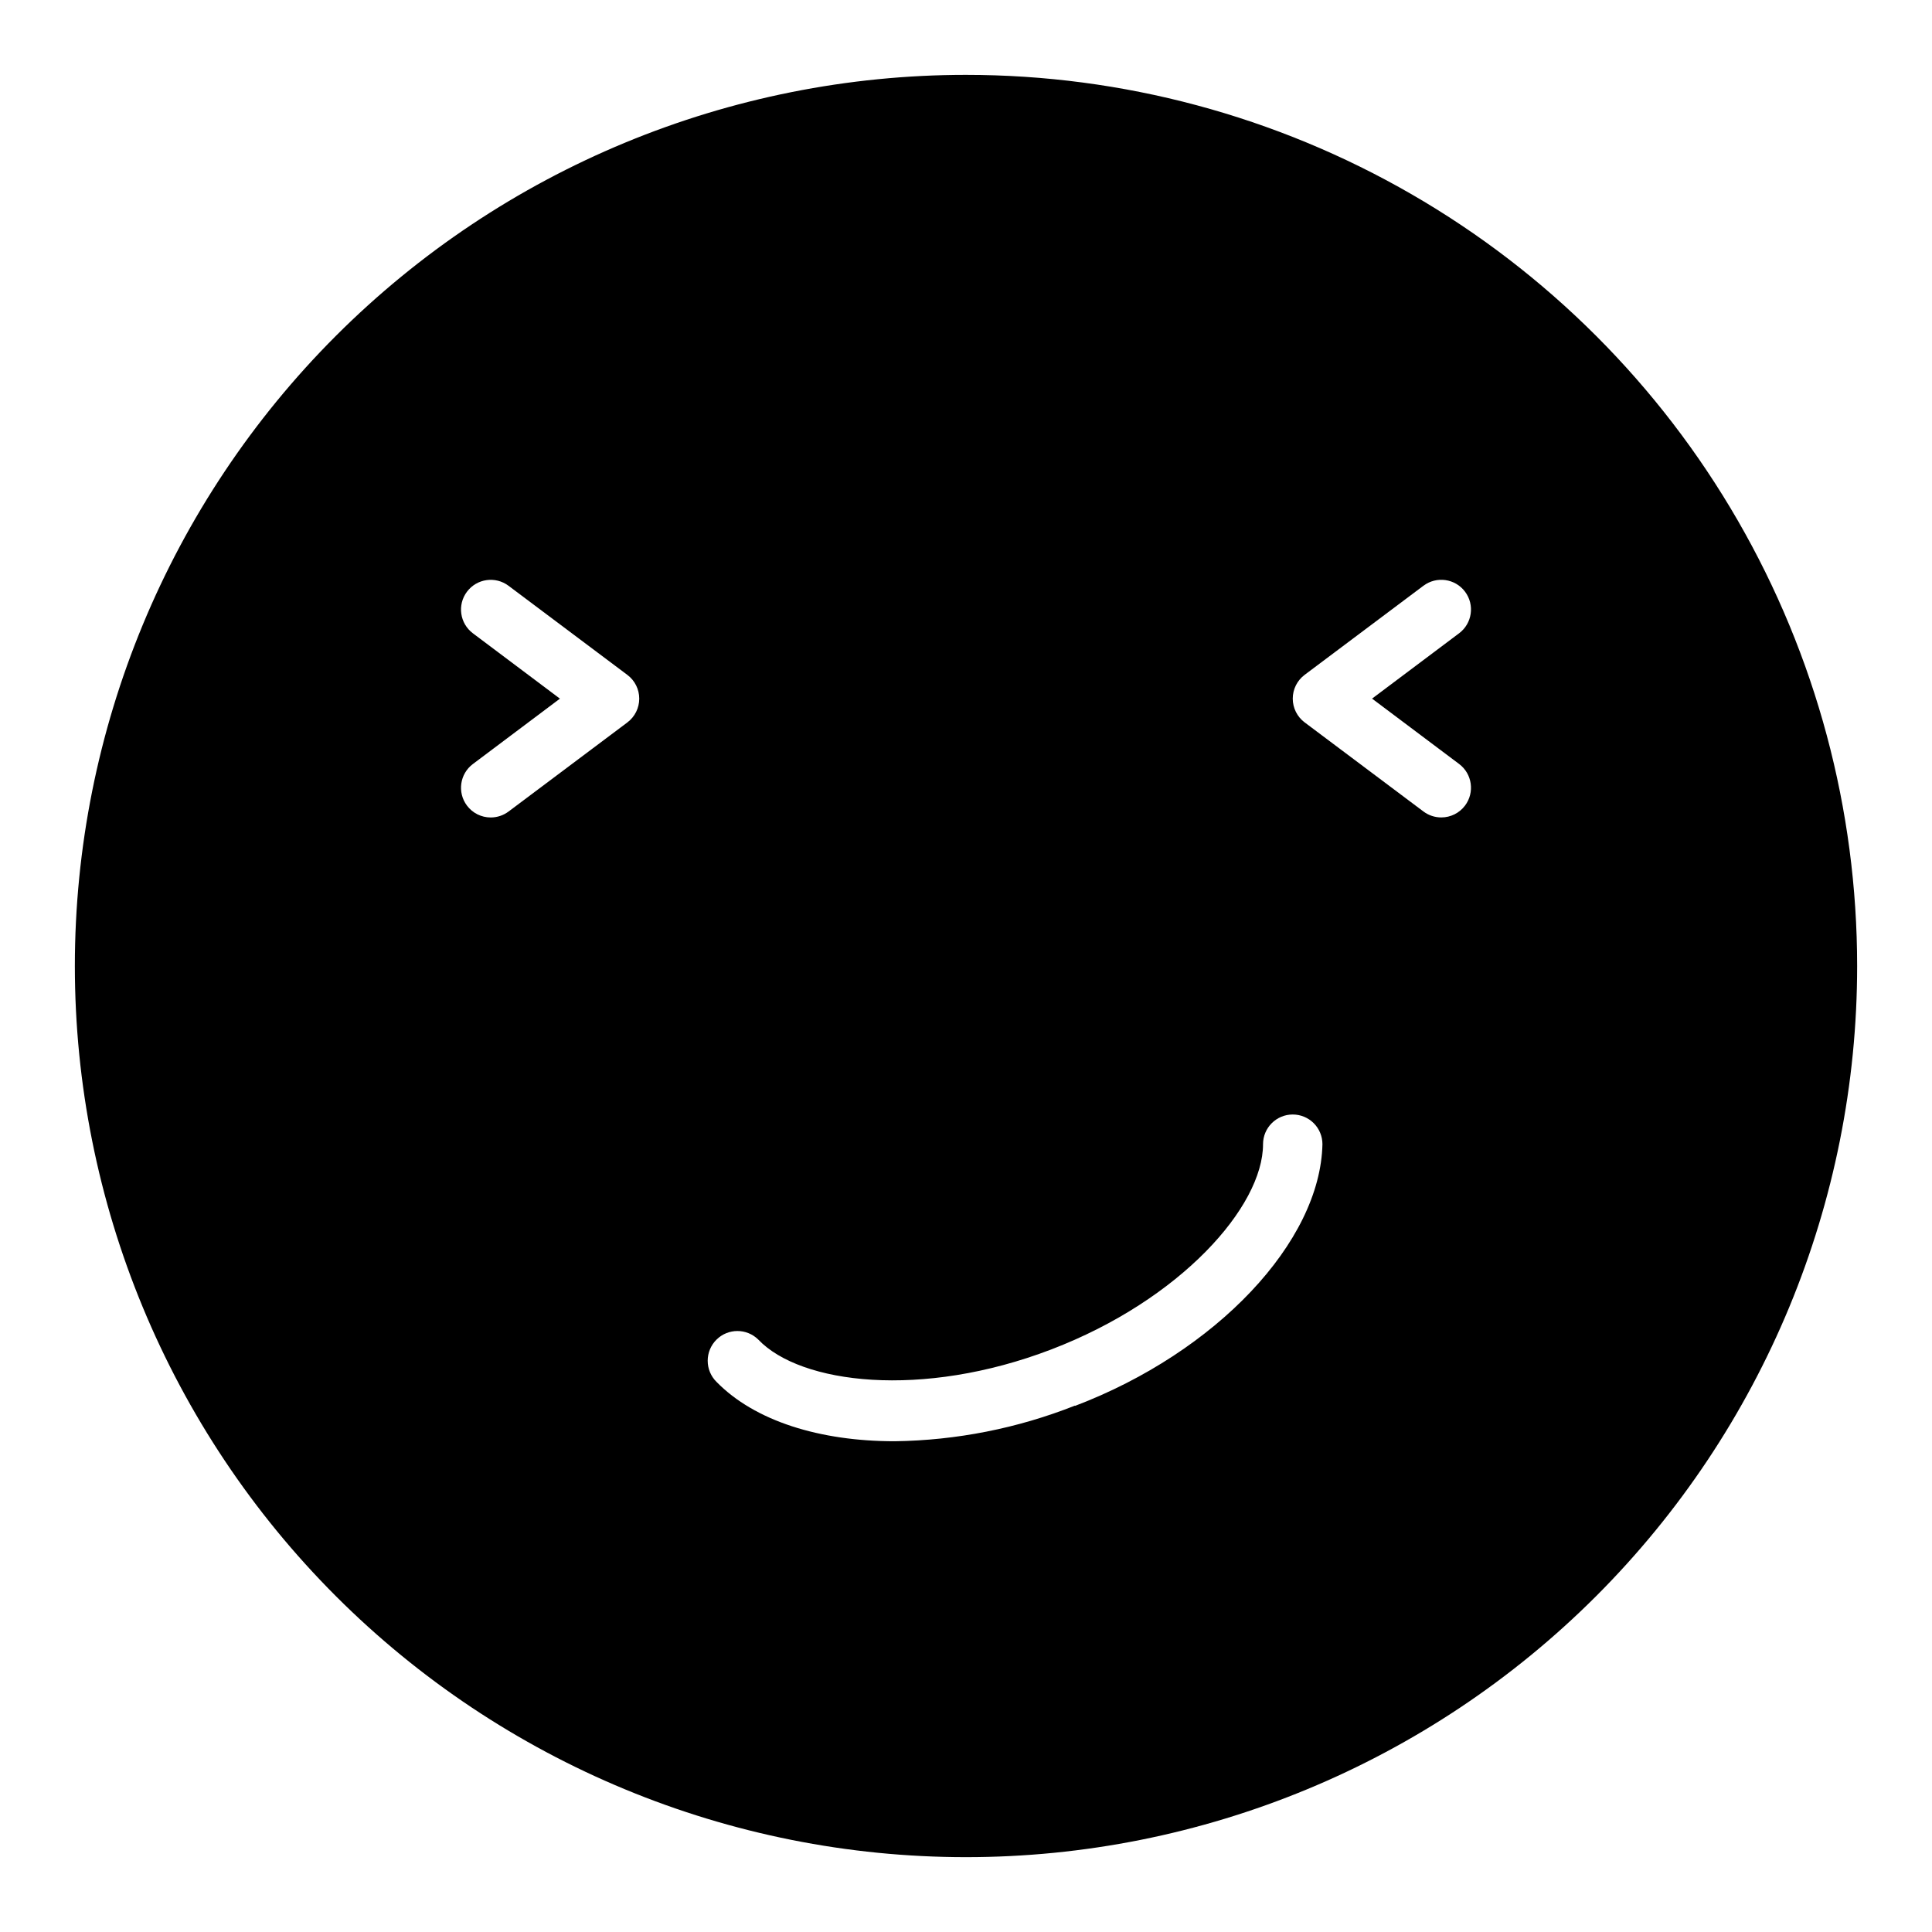 <?xml version="1.0" encoding="UTF-8"?>
<!-- Uploaded to: SVG Repo, www.svgrepo.com, Generator: SVG Repo Mixer Tools -->
<svg fill="#000000" width="800px" height="800px" version="1.1" viewBox="144 144 512 512" xmlns="http://www.w3.org/2000/svg">
 <path d="m400 163.84c-62.637 0-122.7 24.883-166.99 69.172-44.289 44.289-69.172 104.36-69.172 166.99 0 62.633 24.883 122.7 69.172 166.99 44.289 44.289 104.36 69.172 166.99 69.172 62.633 0 122.7-24.883 166.99-69.172 44.289-44.289 69.172-104.36 69.172-166.99 0-41.457-10.914-82.18-31.641-118.08-20.727-35.902-50.539-65.715-86.441-86.441-35.898-20.727-76.625-31.641-118.08-31.641zm-89.742 171.61-31.488 23.617v-0.004c-1.363 1.023-3.019 1.574-4.723 1.574-2.481 0-4.812-1.164-6.297-3.148-2.609-3.477-1.906-8.41 1.574-11.02l23.062-17.32-23.062-17.316c-3.481-2.609-4.184-7.543-1.574-11.02 2.606-3.481 7.543-4.184 11.02-1.574l31.488 23.617v-0.004c1.98 1.488 3.148 3.82 3.148 6.297 0 2.481-1.168 4.812-3.148 6.301zm118.63 181.05c-15.223 6.023-31.418 9.223-47.785 9.445-19.836 0-37.078-5.352-47.23-15.742-1.492-1.477-2.328-3.492-2.328-5.59 0-2.098 0.836-4.109 2.328-5.59 3.07-3.051 8.027-3.051 11.098 0 11.18 11.73 43.297 15.742 77.617 2.598 34.324-13.145 56.129-37.863 56.129-54.395 0-4.348 3.523-7.871 7.871-7.871 2.09 0 4.09 0.828 5.566 2.305 1.477 1.477 2.305 3.481 2.305 5.566-0.551 25.898-28.102 55.105-65.57 69.352zm101.79-170.04c3.477 2.609 4.18 7.543 1.574 11.02-1.488 1.984-3.82 3.148-6.301 3.148-1.703 0-3.359-0.551-4.723-1.574l-31.488-23.617v0.004c-1.98-1.488-3.148-3.82-3.148-6.301 0-2.477 1.168-4.809 3.148-6.297l31.488-23.617v0.004c3.481-2.609 8.414-1.906 11.023 1.574 2.606 3.477 1.902 8.41-1.574 11.02l-23.066 17.316z"/>
</svg>